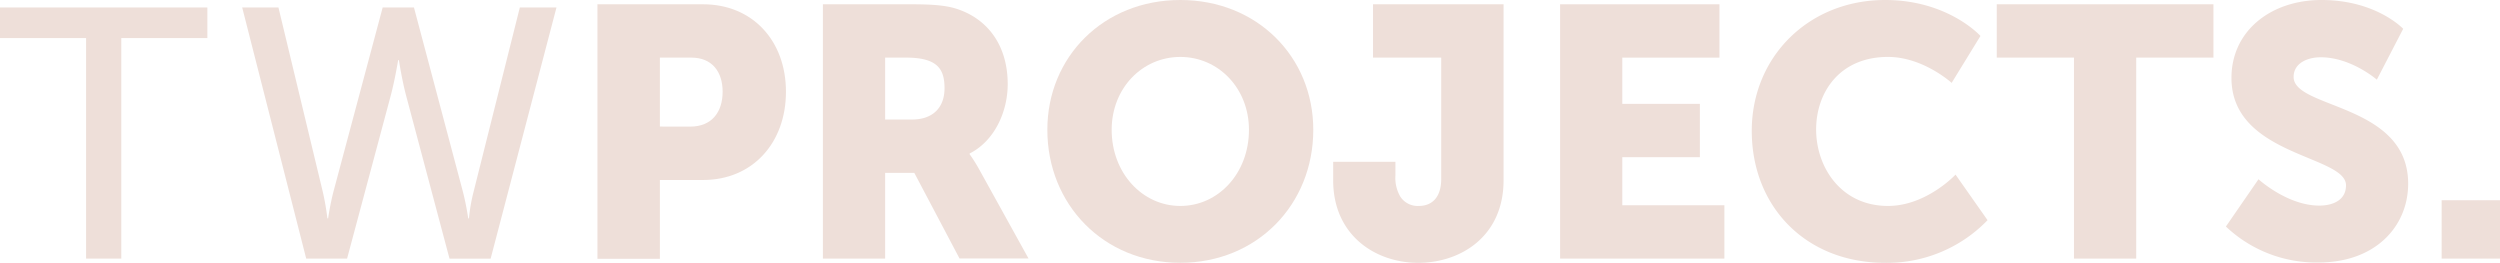 <svg xmlns="http://www.w3.org/2000/svg" width="507.66" height="53.37" viewBox="0 0 507.66 53.37"><path d="M17.48,7.73H0V1.52H42.11V7.73H24.63V52.51H17.48Z" fill="#eedfd9"></path><path d="M84.06,1.52,94,38.93c.72,2.82,1.08,5.42,1.08,5.42h.15a34.48,34.48,0,0,1,.94-5.42l9.39-37.41H113l-13.37,51H91.28L82.47,19.43C81.61,16.18,81,12.21,81,12.21h-.15s-.65,4-1.51,7.22L70.48,52.51h-8.3l-13-51h7.36l9,37.41a50.45,50.45,0,0,1,.94,5.42h.15s.36-2.6,1.08-5.42l10-37.41Z" fill="#eedfd9"></path><path d="M121.32.87h21.45c10,0,16.83,7.36,16.83,17.76s-6.79,17.92-16.83,17.92H134v16H121.32Zm18.85,24.84c4.41,0,6.57-3,6.57-7.08s-2.16-6.93-6.35-6.93H134v14Z" fill="#eedfd9"></path><path d="M167.1.87h18c5.28,0,7.81.36,10,1.22,5.85,2.24,9.53,7.52,9.53,15,0,5.49-2.6,11.48-7.73,14.08v.15a30.46,30.46,0,0,1,1.95,3.1l10,18.06H194.84L185.66,35.1h-5.92V52.51H167.1Zm18.13,23.4c4,0,6.57-2.24,6.57-6.36,0-3.9-1.44-6.21-7.8-6.21h-4.26V24.27Z" fill="#eedfd9"></path><path d="M239.68,0c15.6,0,27,11.56,27,26.36,0,15.17-11.41,27-27,27s-27-11.84-27-27C212.67,11.56,224.08,0,239.68,0Zm0,41.82c7.73,0,13.94-6.65,13.94-15.46,0-8.45-6.21-14.8-13.94-14.8s-13.94,6.35-13.94,14.8C225.74,35.17,232,41.82,239.68,41.82Z" fill="#eedfd9"></path><path d="M270.72,32.86h12.64v2.75a7.57,7.57,0,0,0,1,4.33,4.21,4.21,0,0,0,3.75,1.88c2.67,0,4.55-1.73,4.55-5.49V11.7H278.81V.87h26.51V36.62c0,11.34-8.67,16.75-17.33,16.75s-17.27-5.56-17.27-16.75Z" fill="#eedfd9"></path><path d="M316.8.87h32.36V11.7H329.43v9.39h15.75V31.92H329.43v9.76h20.73V52.51H316.8Z" fill="#eedfd9"></path><path d="M382.8,0c12.79,0,19.36,7.3,19.36,7.3l-5.85,9.53s-5.78-5.27-12.93-5.27c-9.89,0-14.59,7.29-14.59,14.73,0,7.66,5.06,15.53,14.59,15.53,7.8,0,13.72-6.36,13.72-6.36l6.5,9.25a28.33,28.33,0,0,1-20.8,8.66c-16.18,0-27.08-11.48-27.08-26.79C355.72,11.56,367.27,0,382.8,0Z" fill="#eedfd9"></path><path d="M421.15,11.7H405.47V.87h44V11.7H433.79V52.51H421.15Z" fill="#eedfd9"></path><path d="M458.62,36.4s5.85,5.35,12.35,5.35c2.6,0,5.42-1,5.42-4.12,0-6.14-23.26-5.92-23.26-21.81,0-9.54,8-15.82,18.28-15.82C482.53,0,488,5.85,488,5.85l-5.35,10.33s-5.2-4.55-11.41-4.55c-2.6,0-5.49,1.15-5.49,4,0,6.5,23.26,5.35,23.26,21.67,0,8.6-6.57,16-18.2,16A26.65,26.65,0,0,1,452,46Z" fill="#eedfd9"></path><path d="M495.81,40.66h11.85V52.51H495.81Z" fill="#eedfd9"></path></svg>